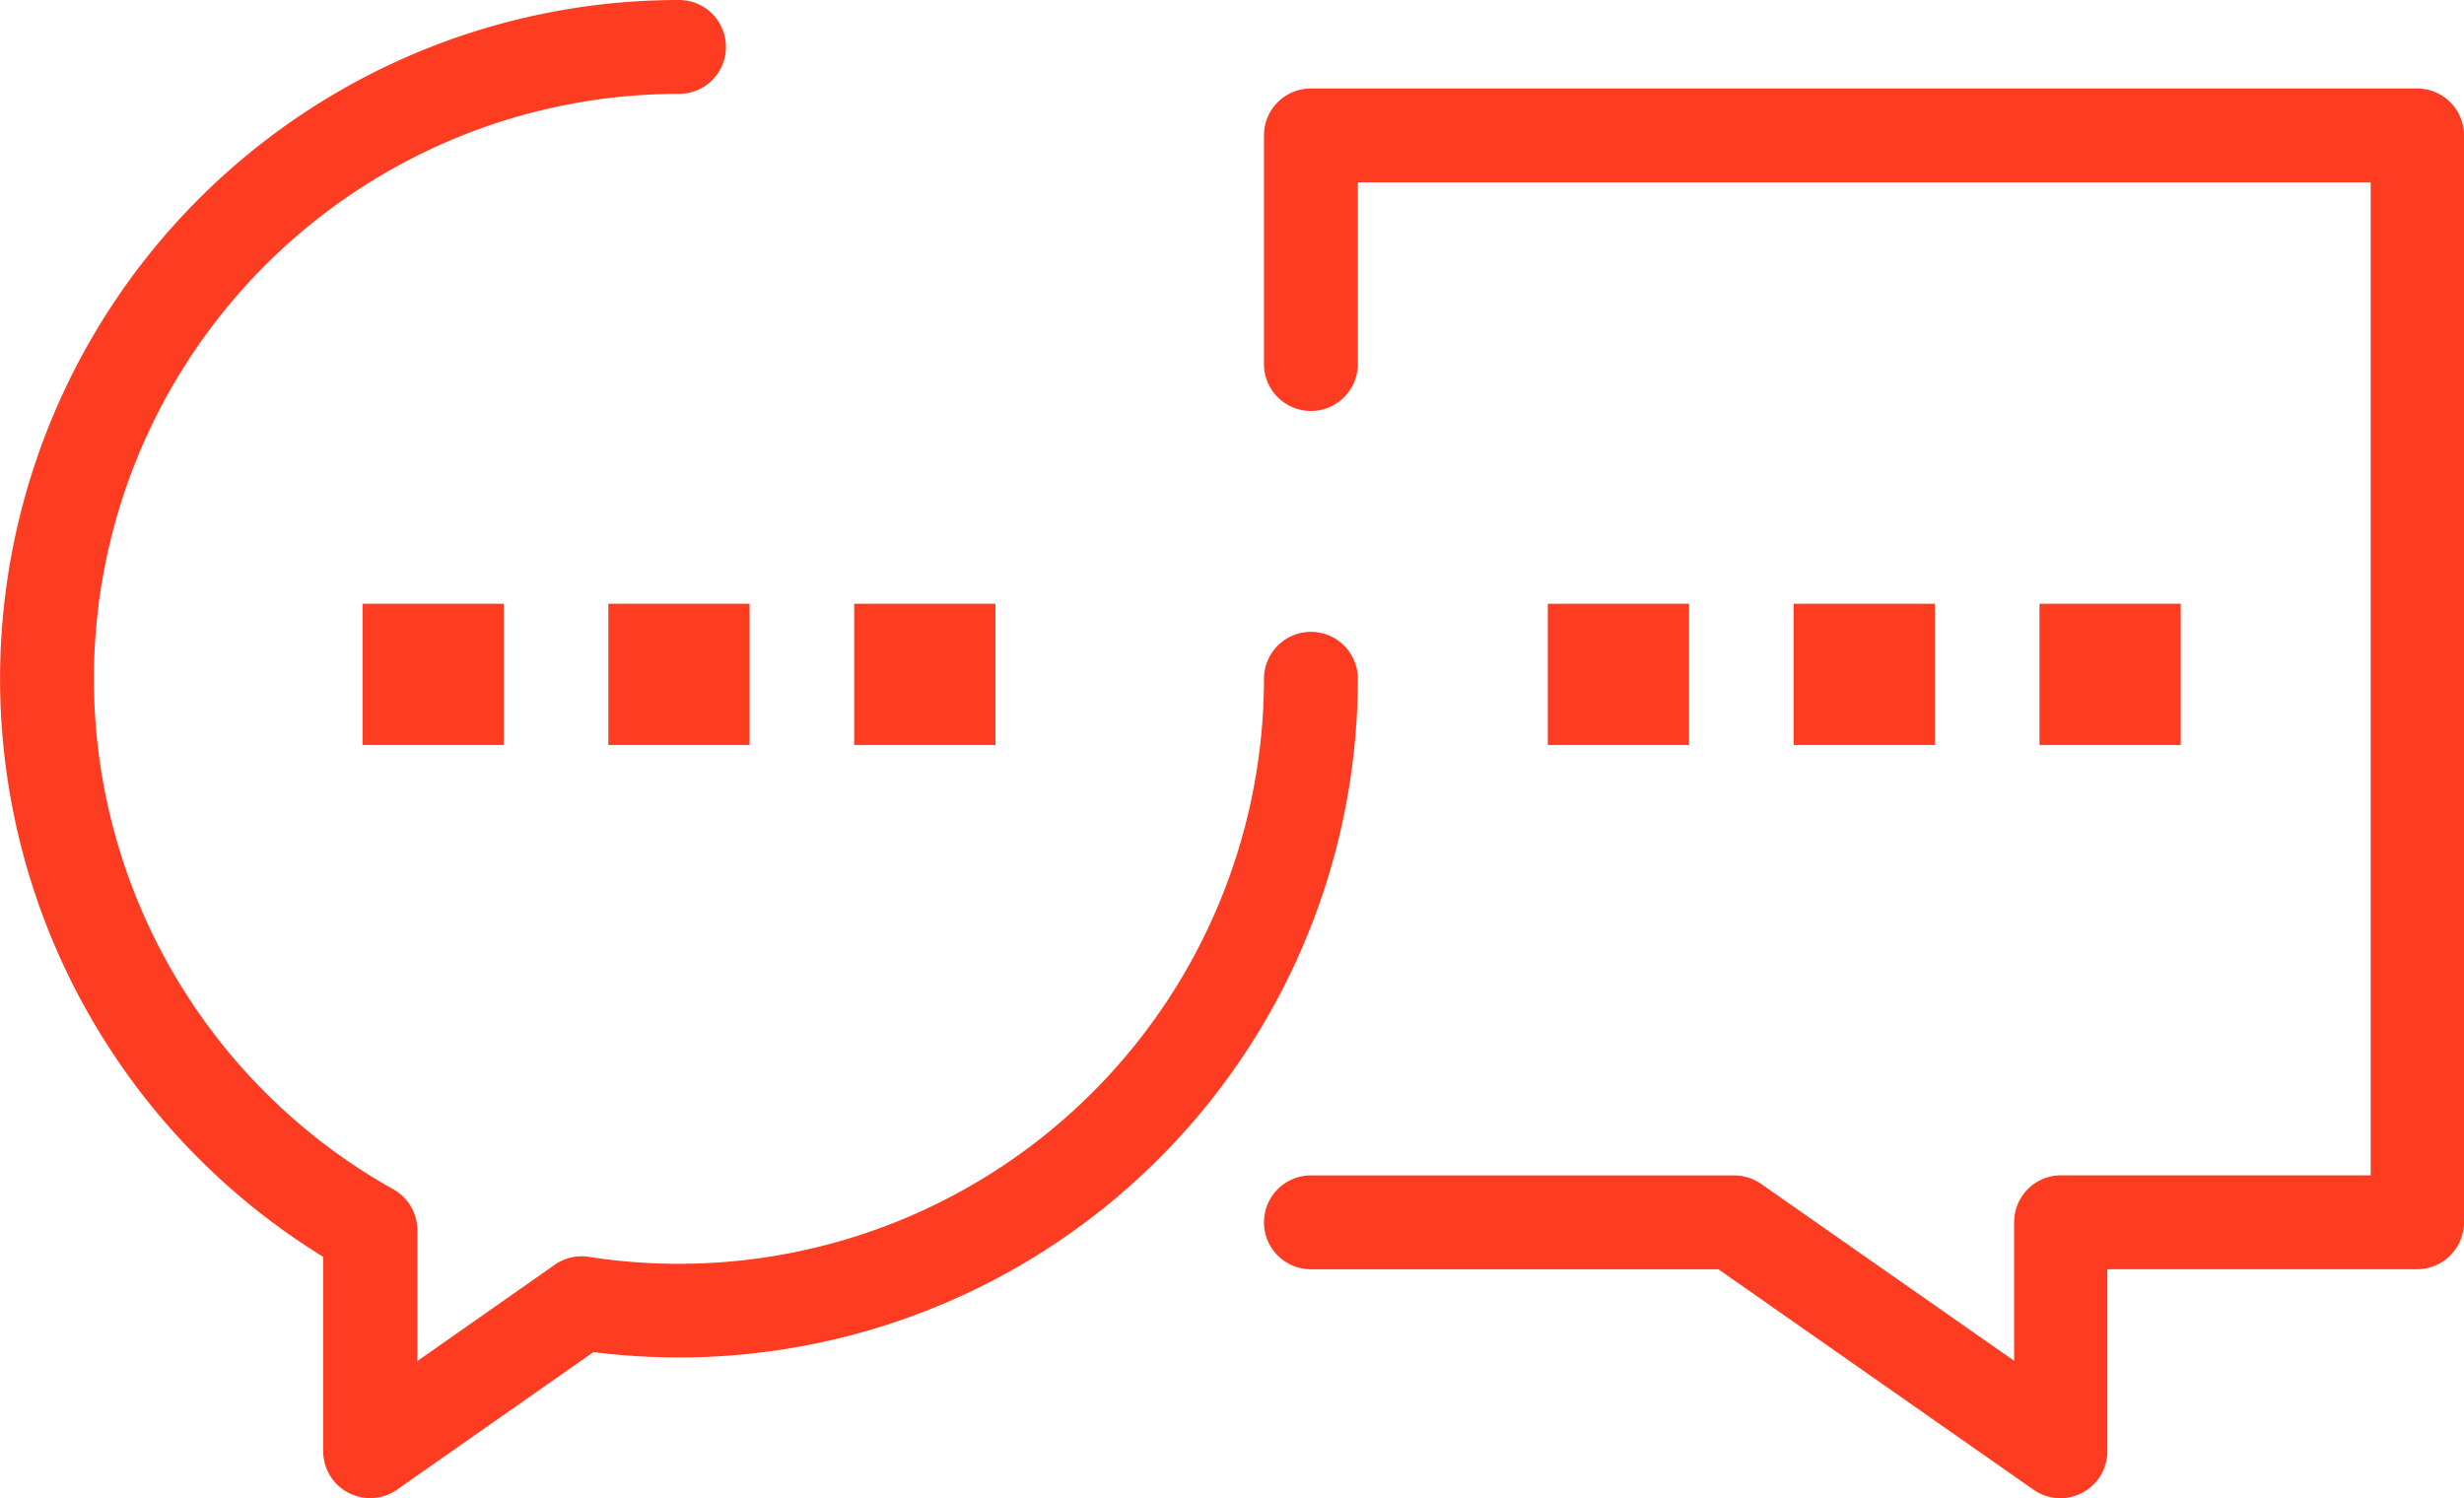 <svg xmlns="http://www.w3.org/2000/svg" width="302.346" height="183.849" viewBox="0 0 302.346 183.849">
  <defs>
    <style>
      .cls-1 {
        fill: #fd3c21;
      }
    </style>
  </defs>
  <g id="step1" transform="translate(-48.784 -108.08)">
    <rect id="Rectangle_1" data-name="Rectangle 1" class="cls-1" width="17.33" height="17.33" transform="translate(238.71 182.17)"/>
    <rect id="Rectangle_2" data-name="Rectangle 2" class="cls-1" width="17.33" height="17.33" transform="translate(268.87 182.17)"/>
    <rect id="Rectangle_3" data-name="Rectangle 3" class="cls-1" width="17.33" height="17.33" transform="translate(299.04 182.17)"/>
    <rect id="Rectangle_4" data-name="Rectangle 4" class="cls-1" width="17.33" height="17.33" transform="translate(93.27 182.17)"/>
    <rect id="Rectangle_5" data-name="Rectangle 5" class="cls-1" width="17.33" height="17.33" transform="translate(123.43 182.17)"/>
    <rect id="Rectangle_6" data-name="Rectangle 6" class="cls-1" width="17.33" height="17.33" transform="translate(153.6 182.17)"/>
    <path id="Path_1" data-name="Path 1" class="cls-1" d="M209.64,185.62a5.76,5.76,0,0,0-5.76,5.76A71.82,71.82,0,0,1,121,262.31a5.74,5.74,0,0,0-4.18,1L100,275.1V259a5.77,5.77,0,0,0-3-5,71.78,71.78,0,0,1,35.1-134.4,5.76,5.76,0,0,0,0-11.52A83.29,83.29,0,0,0,88.44,262.31v23.85a5.76,5.76,0,0,0,9.06,4.72L121.6,274a83.33,83.33,0,0,0,93.8-82.64,5.76,5.76,0,0,0-5.76-5.74Z"/>
    <path id="Path_2" data-name="Path 2" class="cls-1" d="M345.44,118.94H209.64a5.75,5.75,0,0,0-5.76,5.75v28.06a5.76,5.76,0,1,0,11.52,0v-22.3H339.68V252.31h-38a5.75,5.75,0,0,0-5.75,5.76v17l-31.11-21.75a5.82,5.82,0,0,0-3.3-1H209.64a5.76,5.76,0,1,0,0,11.52h50l38.67,27.05a5.76,5.76,0,0,0,9.06-4.72V263.83h38a5.76,5.76,0,0,0,5.76-5.76V124.69a5.75,5.75,0,0,0-5.69-5.75Z"/>
  </g>
</svg>
